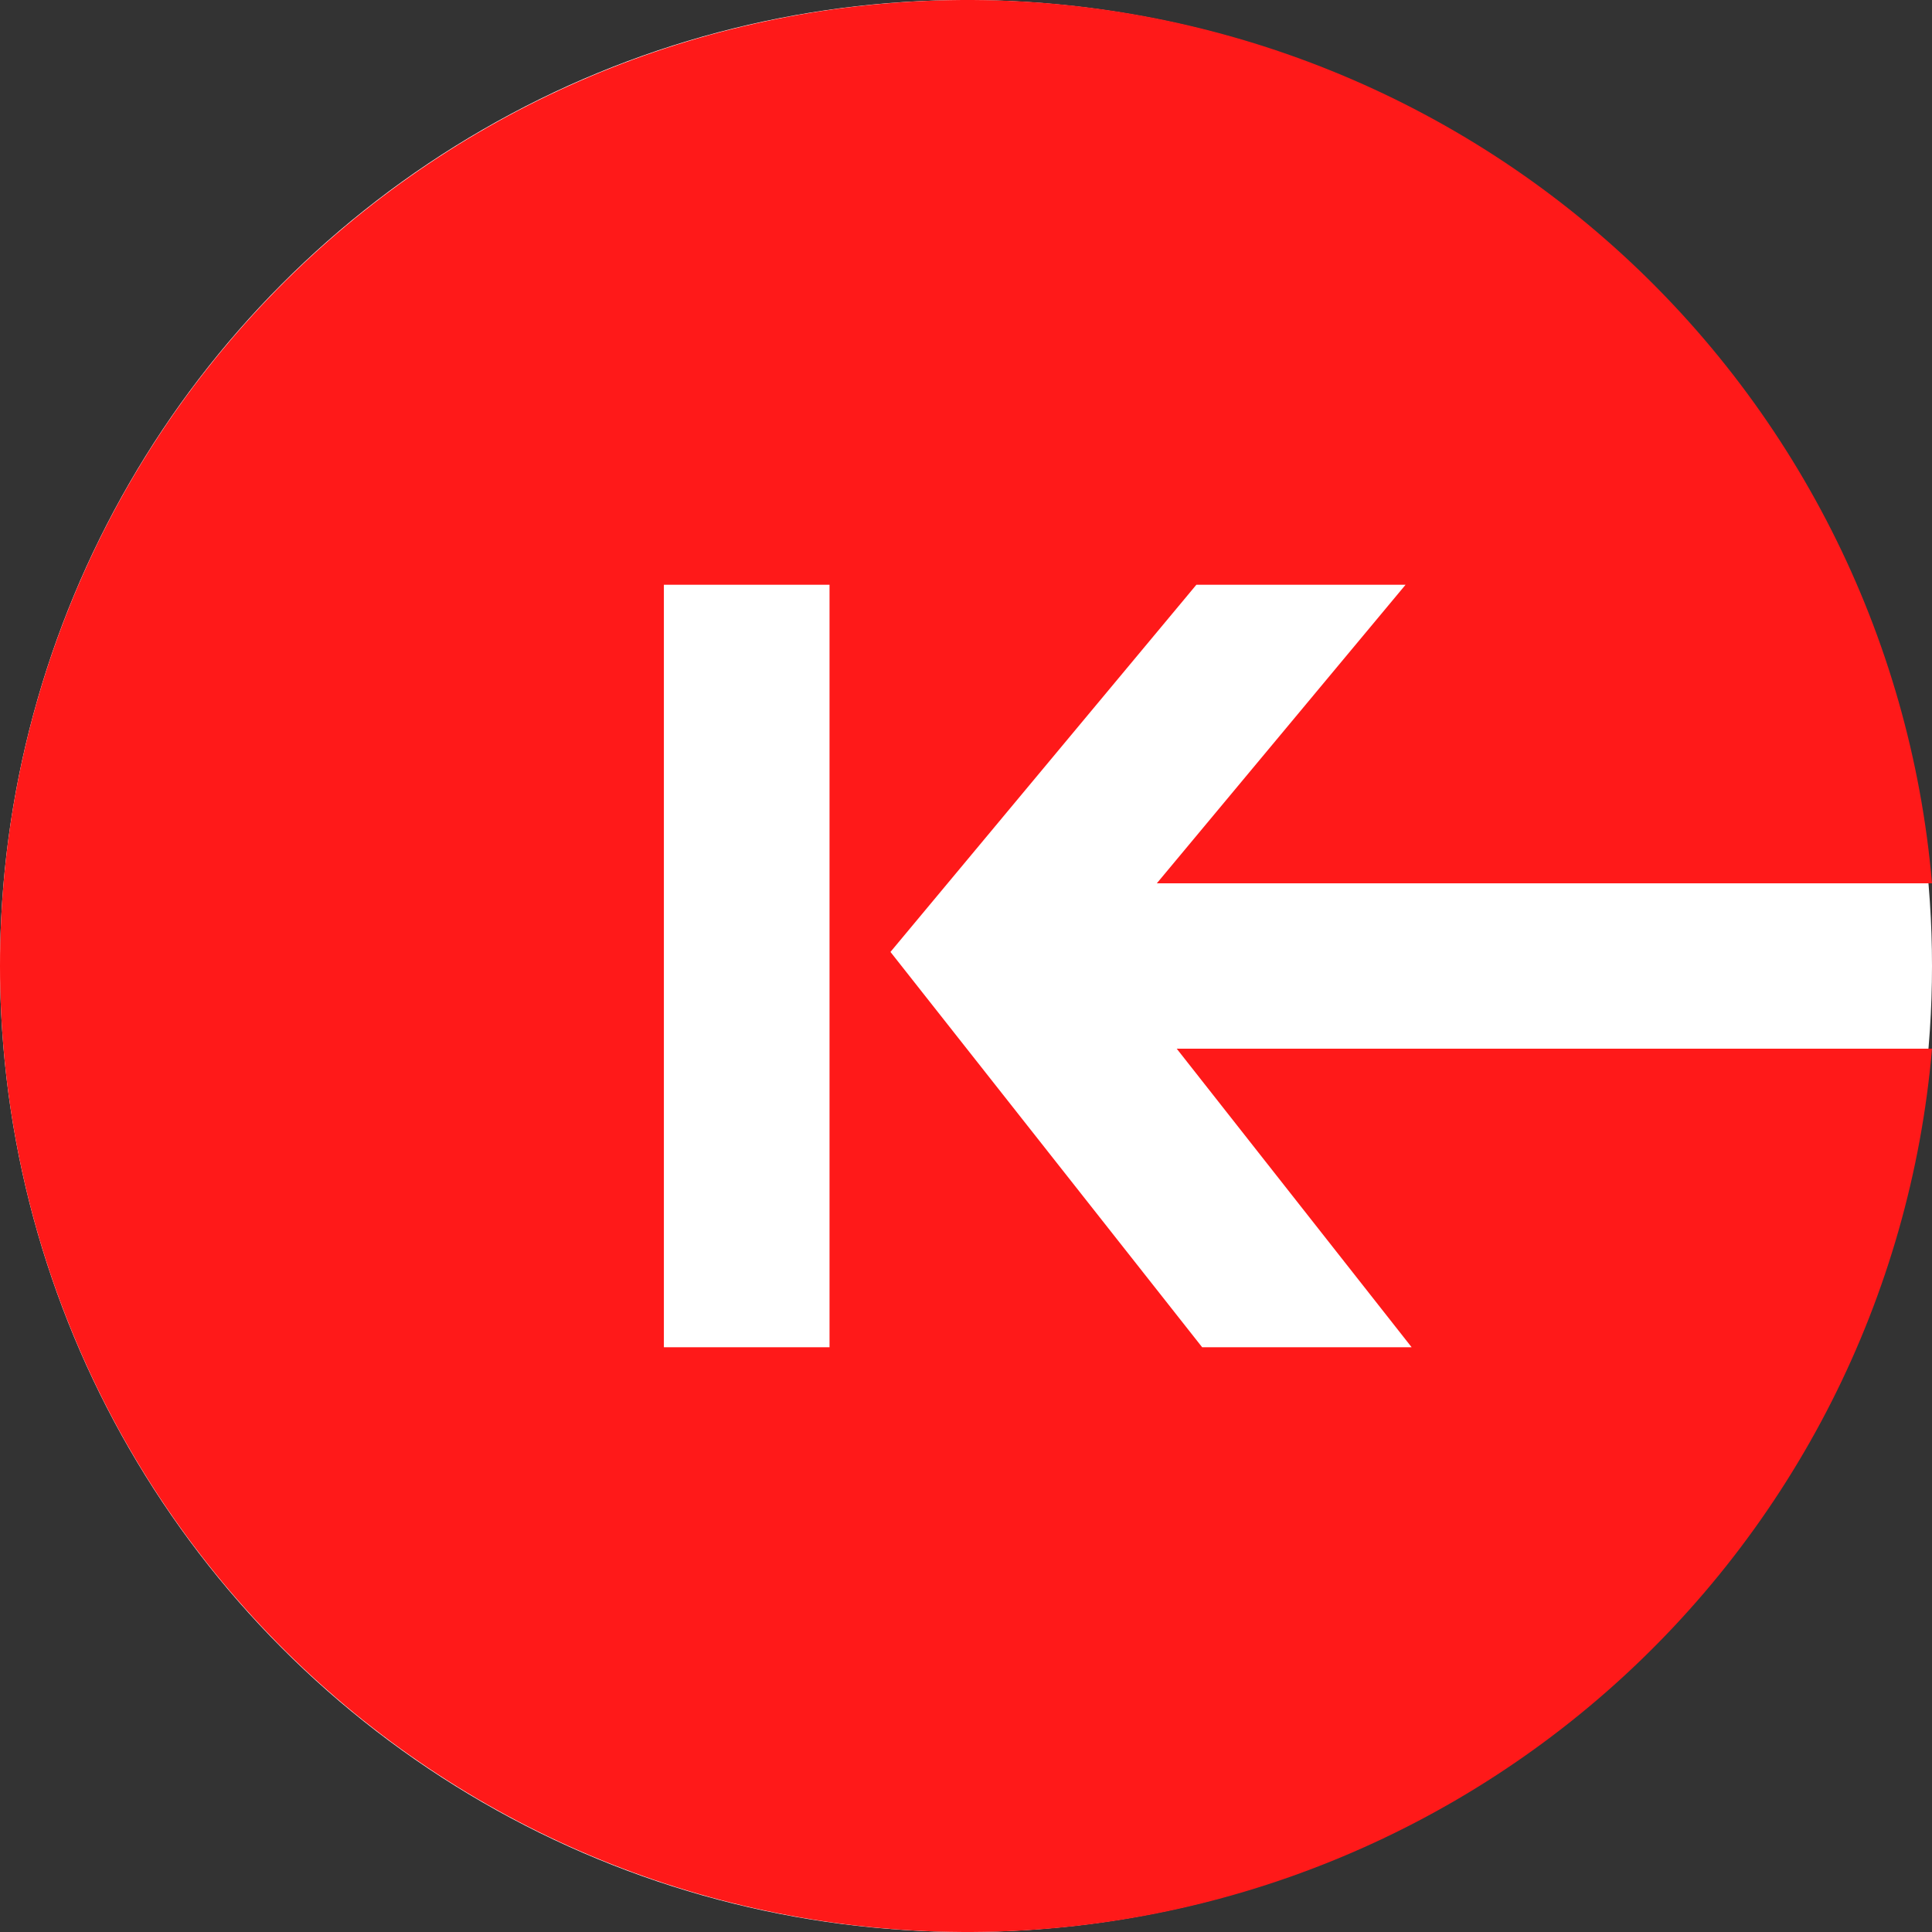 <svg width="103" height="103" viewBox="0 0 103 103" fill="none" xmlns="http://www.w3.org/2000/svg">
<rect x="0" y="0" width="103" height="103" fill="#333333" stroke="none"/>
<circle cx="51.5" cy="51.5" r="51.5" fill="white"/>
<path d="M75.257 71.824H64.089L47.473 50.75L63.781 31.176H74.934L61.673 47.092H103C101.862 33.864 95.649 21.586 85.659 12.82C75.669 4.055 62.674 -0.521 49.385 0.047C36.096 0.616 23.54 6.285 14.339 15.873C5.137 25.459 0 38.223 0 51.5C0 64.777 5.137 77.54 14.339 87.127C23.54 96.715 36.096 102.384 49.385 102.953C62.674 103.521 75.669 98.945 85.659 90.18C95.649 81.414 101.862 69.136 103 55.908H62.734L75.257 71.824ZM44.224 71.824H35.393V31.176H44.224V71.824Z" fill="#FF1919"/>
</svg>
